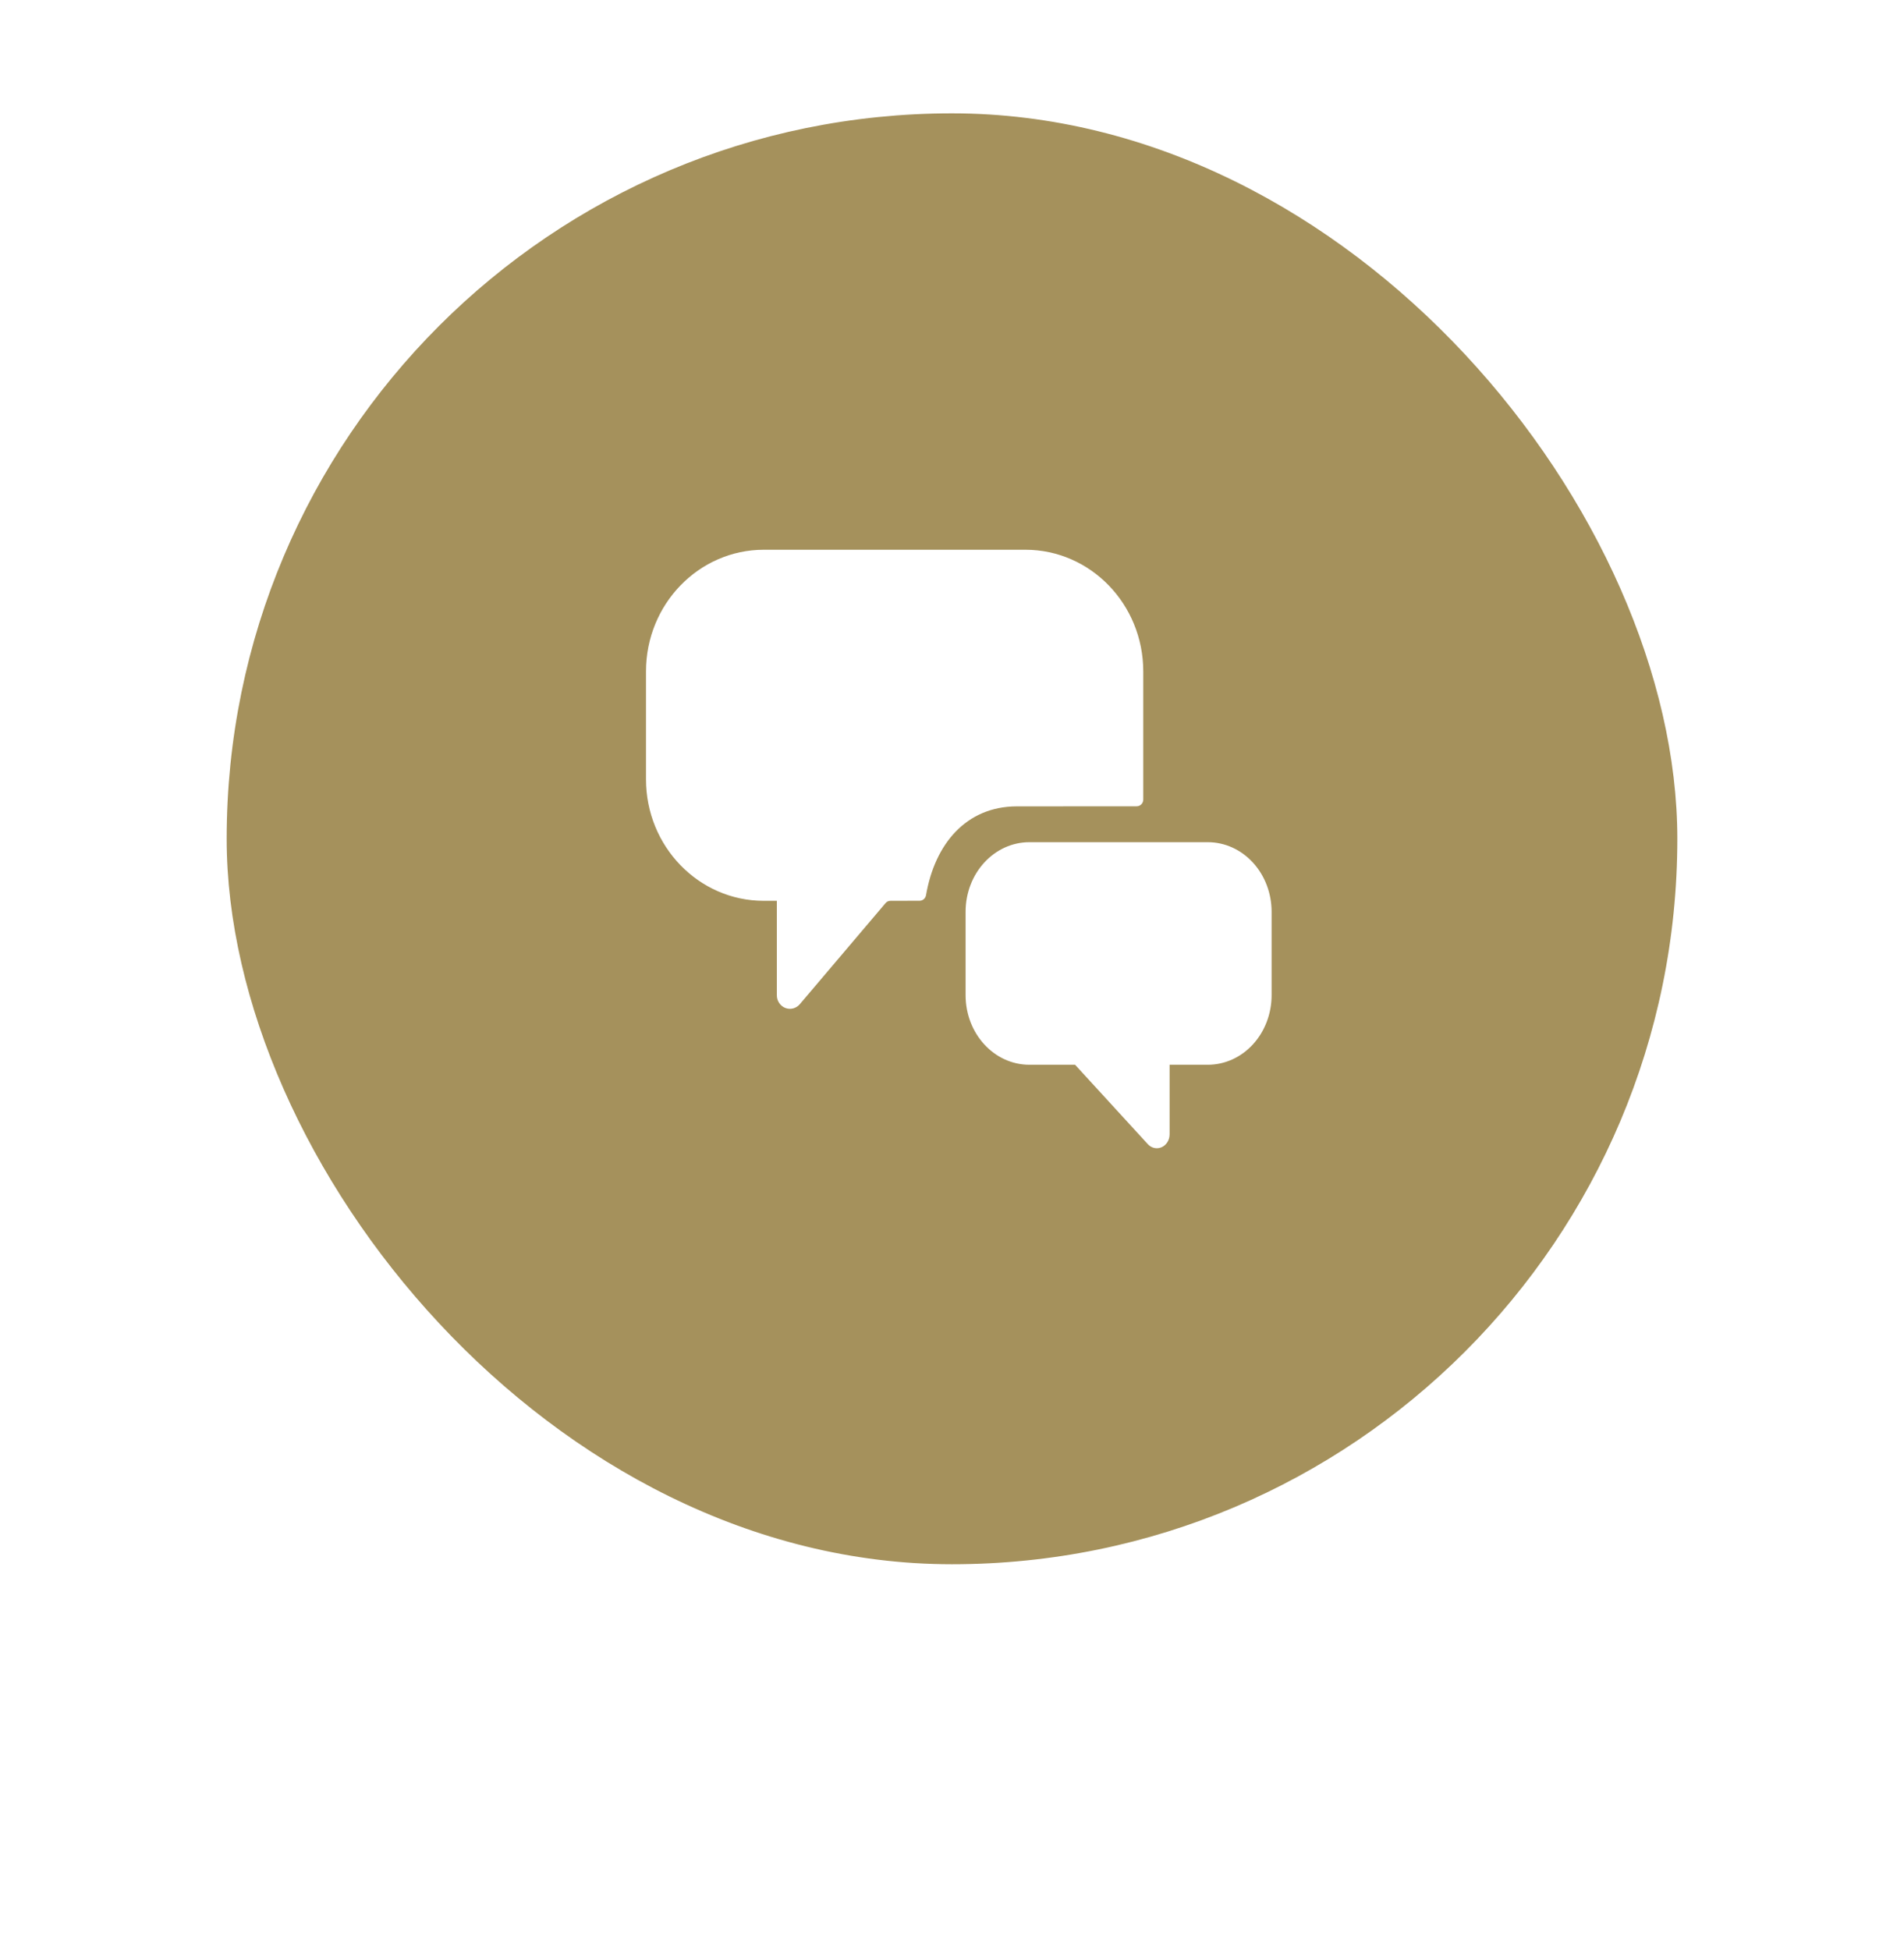 <svg width="84" height="86" viewBox="0 0 84 86" fill="none" xmlns="http://www.w3.org/2000/svg">
<g filter="url(#filter0_dd_0_552)">
<rect x="10" y="5" width="64" height="64" rx="32" fill="white"/>
</g>
<rect x="10" y="5" width="64" height="64" rx="32" fill="#A5915C"/>
<path fill-rule="evenodd" clip-rule="evenodd" d="M50.149 35.566L44.85 35.569C42.623 35.579 41.243 37.225 40.854 39.488C40.829 39.63 40.709 39.734 40.569 39.733L39.284 39.736C39.201 39.736 39.121 39.773 39.067 39.838L35.285 44.297C35.126 44.483 34.872 44.549 34.647 44.462C34.422 44.375 34.273 44.153 34.273 43.905V39.736H33.696C30.826 39.736 28.5 37.336 28.5 34.375V29.61C28.503 26.651 30.828 24.253 33.696 24.25H45.242C48.11 24.253 50.434 26.651 50.438 29.61V35.269C50.438 35.433 50.308 35.566 50.149 35.566ZM55.276 38.049C55.804 38.624 56.1 39.404 56.1 40.218V43.899C56.1 44.713 55.804 45.493 55.276 46.069C54.749 46.644 54.033 46.967 53.288 46.967H51.6V50.035C51.6 50.284 51.463 50.508 51.253 50.603C51.042 50.698 50.8 50.646 50.639 50.47L47.43 46.967H45.413C43.859 46.967 42.6 45.594 42.6 43.899V40.218C42.6 38.524 43.859 37.15 45.413 37.15H53.288C54.033 37.15 54.749 37.473 55.276 38.049Z" fill="white"/>
<defs>
<filter id="filter0_dd_0_552" x="0" y="0" width="84" height="86" filterUnits="userSpaceOnUse" color-interpolation-filters="sRGB">
<feFlood flood-opacity="0" result="BackgroundImageFix"/>
<feColorMatrix in="SourceAlpha" type="matrix" values="0 0 0 0 0 0 0 0 0 0 0 0 0 0 0 0 0 0 127 0" result="hardAlpha"/>
<feOffset dy="3"/>
<feGaussianBlur stdDeviation="4"/>
<feColorMatrix type="matrix" values="0 0 0 0 0 0 0 0 0 0 0 0 0 0 0 0 0 0 0.06 0"/>
<feBlend mode="normal" in2="BackgroundImageFix" result="effect1_dropShadow_0_552"/>
<feColorMatrix in="SourceAlpha" type="matrix" values="0 0 0 0 0 0 0 0 0 0 0 0 0 0 0 0 0 0 127 0" result="hardAlpha"/>
<feOffset dy="7"/>
<feGaussianBlur stdDeviation="5"/>
<feColorMatrix type="matrix" values="0 0 0 0 0 0 0 0 0 0 0 0 0 0 0 0 0 0 0.04 0"/>
<feBlend mode="normal" in2="effect1_dropShadow_0_552" result="effect2_dropShadow_0_552"/>
<feBlend mode="normal" in="SourceGraphic" in2="effect2_dropShadow_0_552" result="shape"/>
</filter>
</defs>
</svg>
